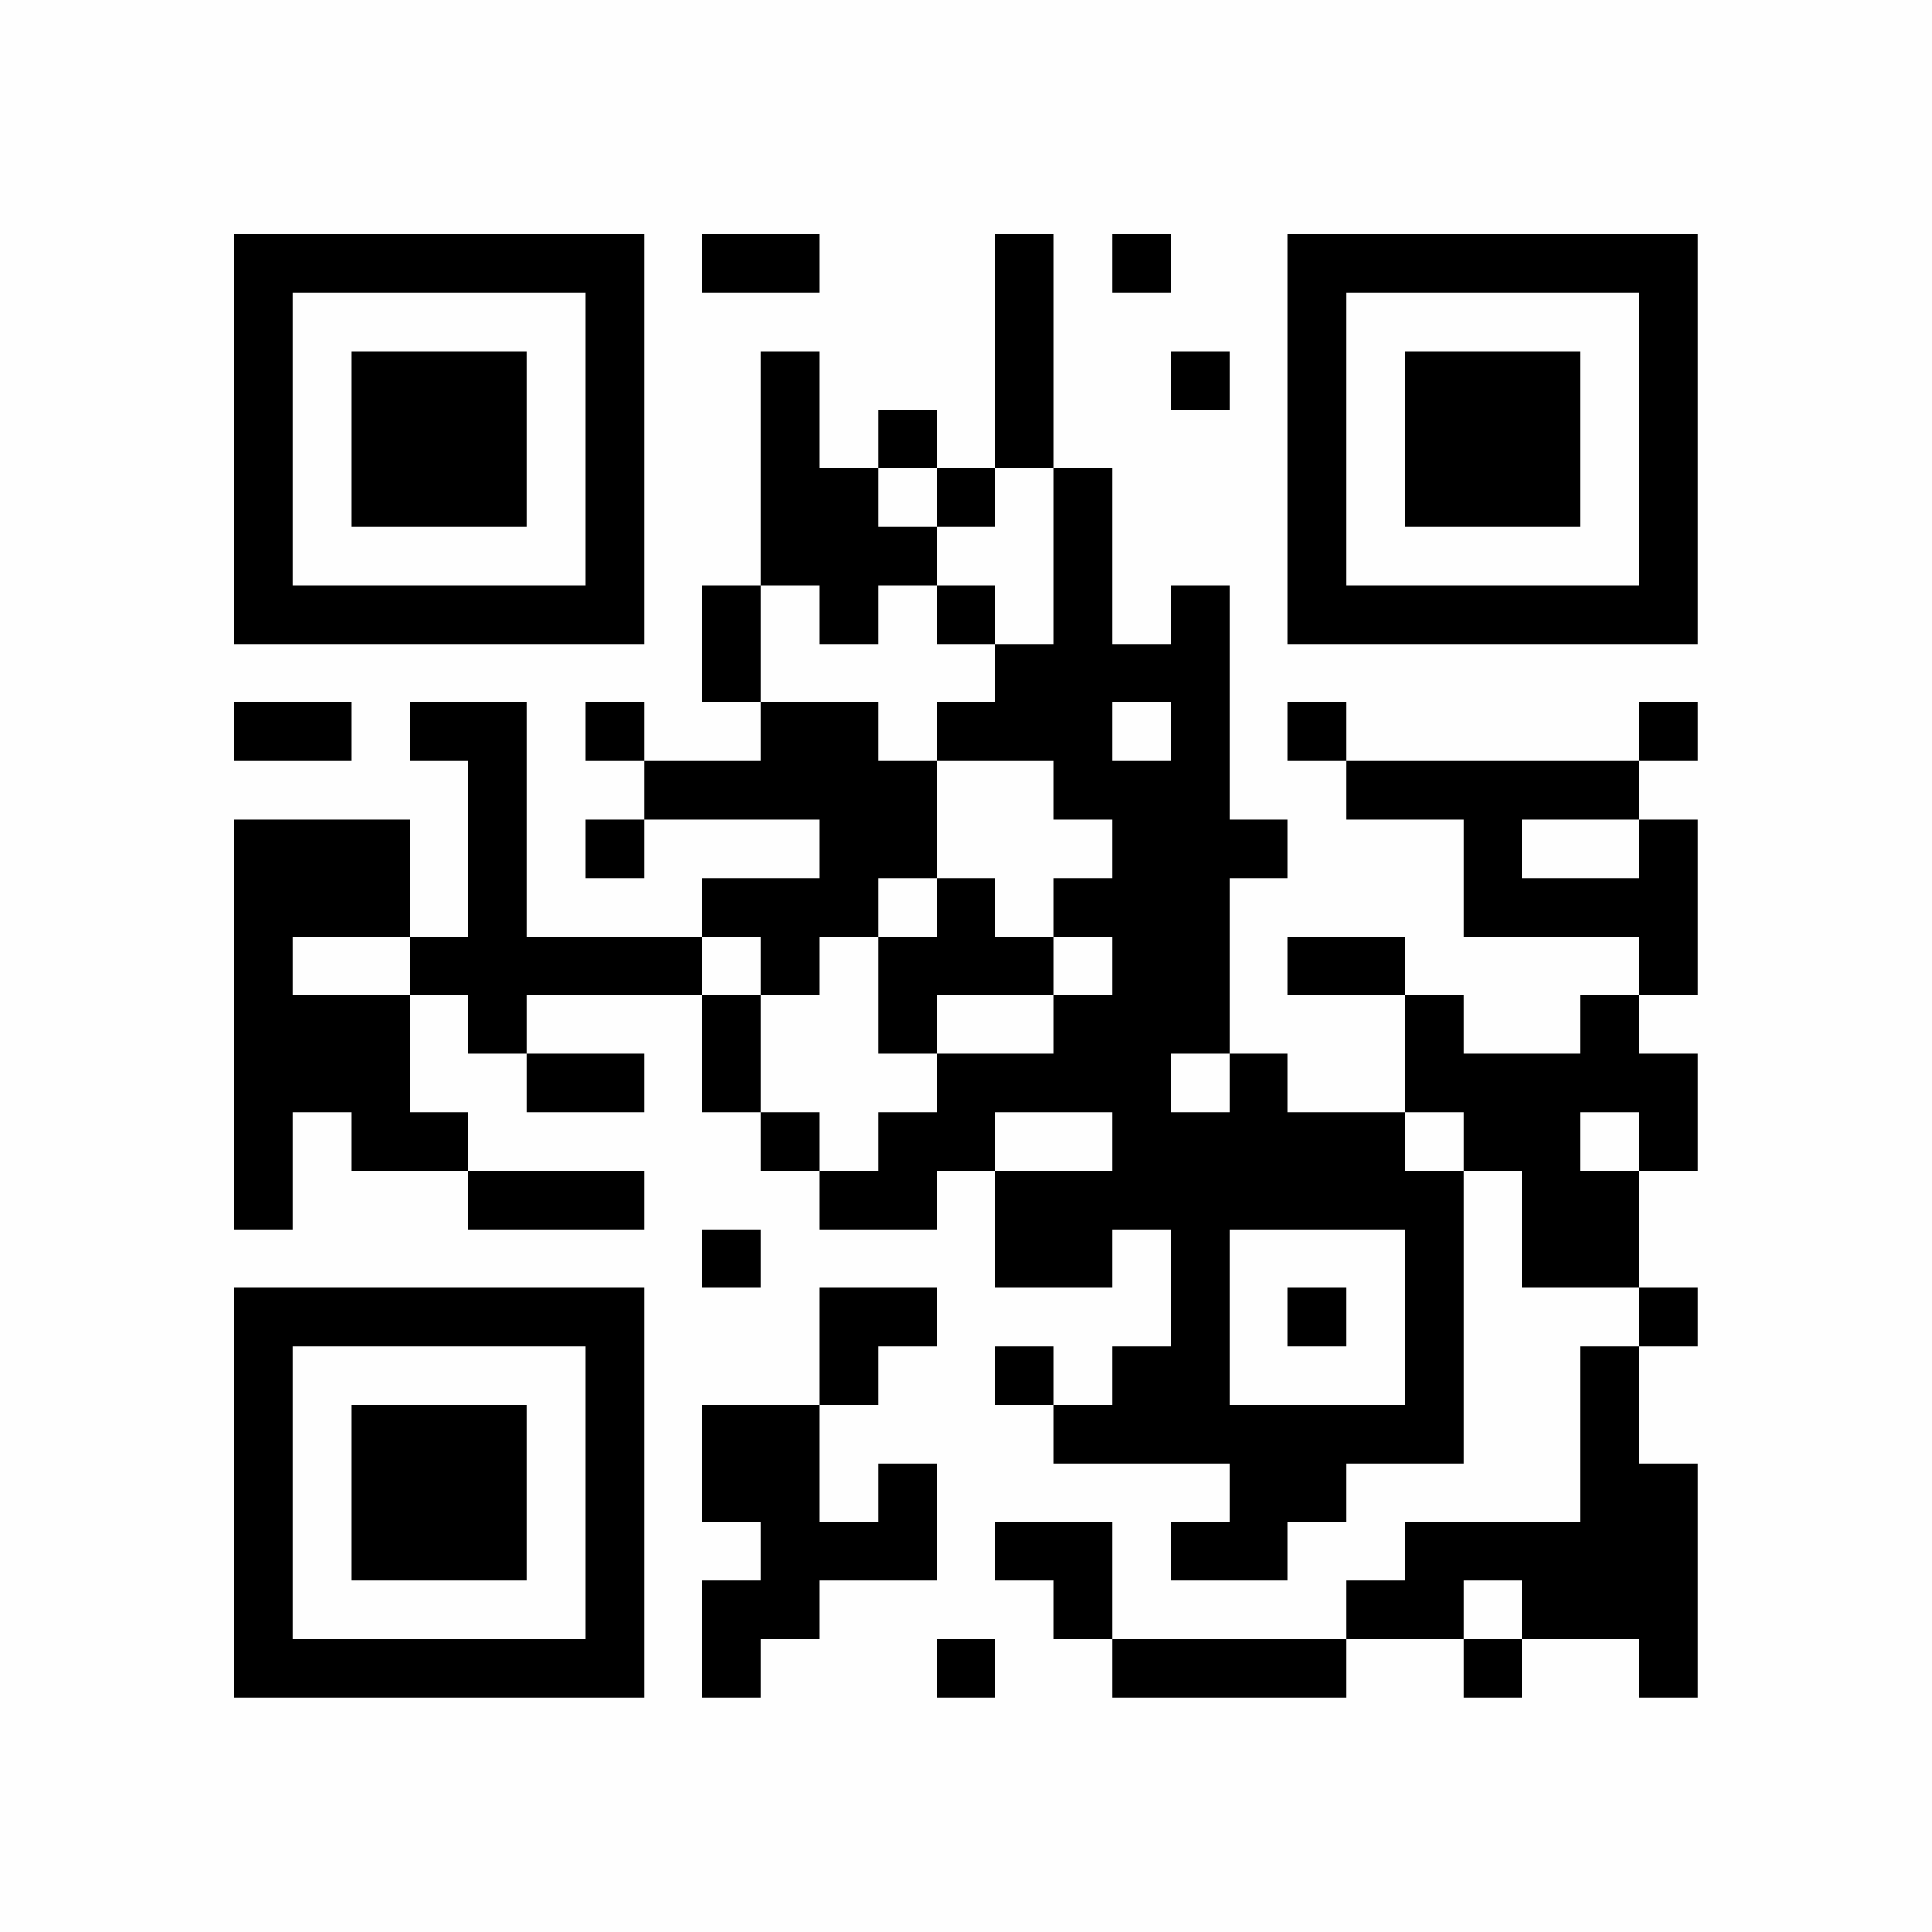 <?xml version="1.0" encoding="UTF-8"?>
<svg xmlns="http://www.w3.org/2000/svg" version="1.1" width="160" height="160" viewBox="0 0 160 160"><rect x="0" y="0" width="160" height="160" fill="#fefefe"/><g transform="scale(4.848)"><g transform="translate(4,4)"><path fill-rule="evenodd" d="M8 0L8 1L10 1L10 0ZM13 0L13 4L12 4L12 3L11 3L11 4L10 4L10 2L9 2L9 6L8 6L8 8L9 8L9 9L7 9L7 8L6 8L6 9L7 9L7 10L6 10L6 11L7 11L7 10L10 10L10 11L8 11L8 12L5 12L5 8L3 8L3 9L4 9L4 12L3 12L3 10L0 10L0 17L1 17L1 15L2 15L2 16L4 16L4 17L7 17L7 16L4 16L4 15L3 15L3 13L4 13L4 14L5 14L5 15L7 15L7 14L5 14L5 13L8 13L8 15L9 15L9 16L10 16L10 17L12 17L12 16L13 16L13 18L15 18L15 17L16 17L16 19L15 19L15 20L14 20L14 19L13 19L13 20L14 20L14 21L17 21L17 22L16 22L16 23L18 23L18 22L19 22L19 21L21 21L21 16L22 16L22 18L24 18L24 19L23 19L23 22L20 22L20 23L19 23L19 24L15 24L15 22L13 22L13 23L14 23L14 24L15 24L15 25L19 25L19 24L21 24L21 25L22 25L22 24L24 24L24 25L25 25L25 21L24 21L24 19L25 19L25 18L24 18L24 16L25 16L25 14L24 14L24 13L25 13L25 10L24 10L24 9L25 9L25 8L24 8L24 9L19 9L19 8L18 8L18 9L19 9L19 10L21 10L21 12L24 12L24 13L23 13L23 14L21 14L21 13L20 13L20 12L18 12L18 13L20 13L20 15L18 15L18 14L17 14L17 11L18 11L18 10L17 10L17 6L16 6L16 7L15 7L15 4L14 4L14 0ZM15 0L15 1L16 1L16 0ZM16 2L16 3L17 3L17 2ZM11 4L11 5L12 5L12 6L11 6L11 7L10 7L10 6L9 6L9 8L11 8L11 9L12 9L12 11L11 11L11 12L10 12L10 13L9 13L9 12L8 12L8 13L9 13L9 15L10 15L10 16L11 16L11 15L12 15L12 14L14 14L14 13L15 13L15 12L14 12L14 11L15 11L15 10L14 10L14 9L12 9L12 8L13 8L13 7L14 7L14 4L13 4L13 5L12 5L12 4ZM12 6L12 7L13 7L13 6ZM0 8L0 9L2 9L2 8ZM15 8L15 9L16 9L16 8ZM22 10L22 11L24 11L24 10ZM12 11L12 12L11 12L11 14L12 14L12 13L14 13L14 12L13 12L13 11ZM1 12L1 13L3 13L3 12ZM16 14L16 15L17 15L17 14ZM13 15L13 16L15 16L15 15ZM20 15L20 16L21 16L21 15ZM23 15L23 16L24 16L24 15ZM8 17L8 18L9 18L9 17ZM17 17L17 20L20 20L20 17ZM10 18L10 20L8 20L8 22L9 22L9 23L8 23L8 25L9 25L9 24L10 24L10 23L12 23L12 21L11 21L11 22L10 22L10 20L11 20L11 19L12 19L12 18ZM18 18L18 19L19 19L19 18ZM21 23L21 24L22 24L22 23ZM12 24L12 25L13 25L13 24ZM0 0L0 7L7 7L7 0ZM1 1L1 6L6 6L6 1ZM2 2L2 5L5 5L5 2ZM18 0L18 7L25 7L25 0ZM19 1L19 6L24 6L24 1ZM20 2L20 5L23 5L23 2ZM0 18L0 25L7 25L7 18ZM1 19L1 24L6 24L6 19ZM2 20L2 23L5 23L5 20Z" fill="#000000"/></g></g></svg>
